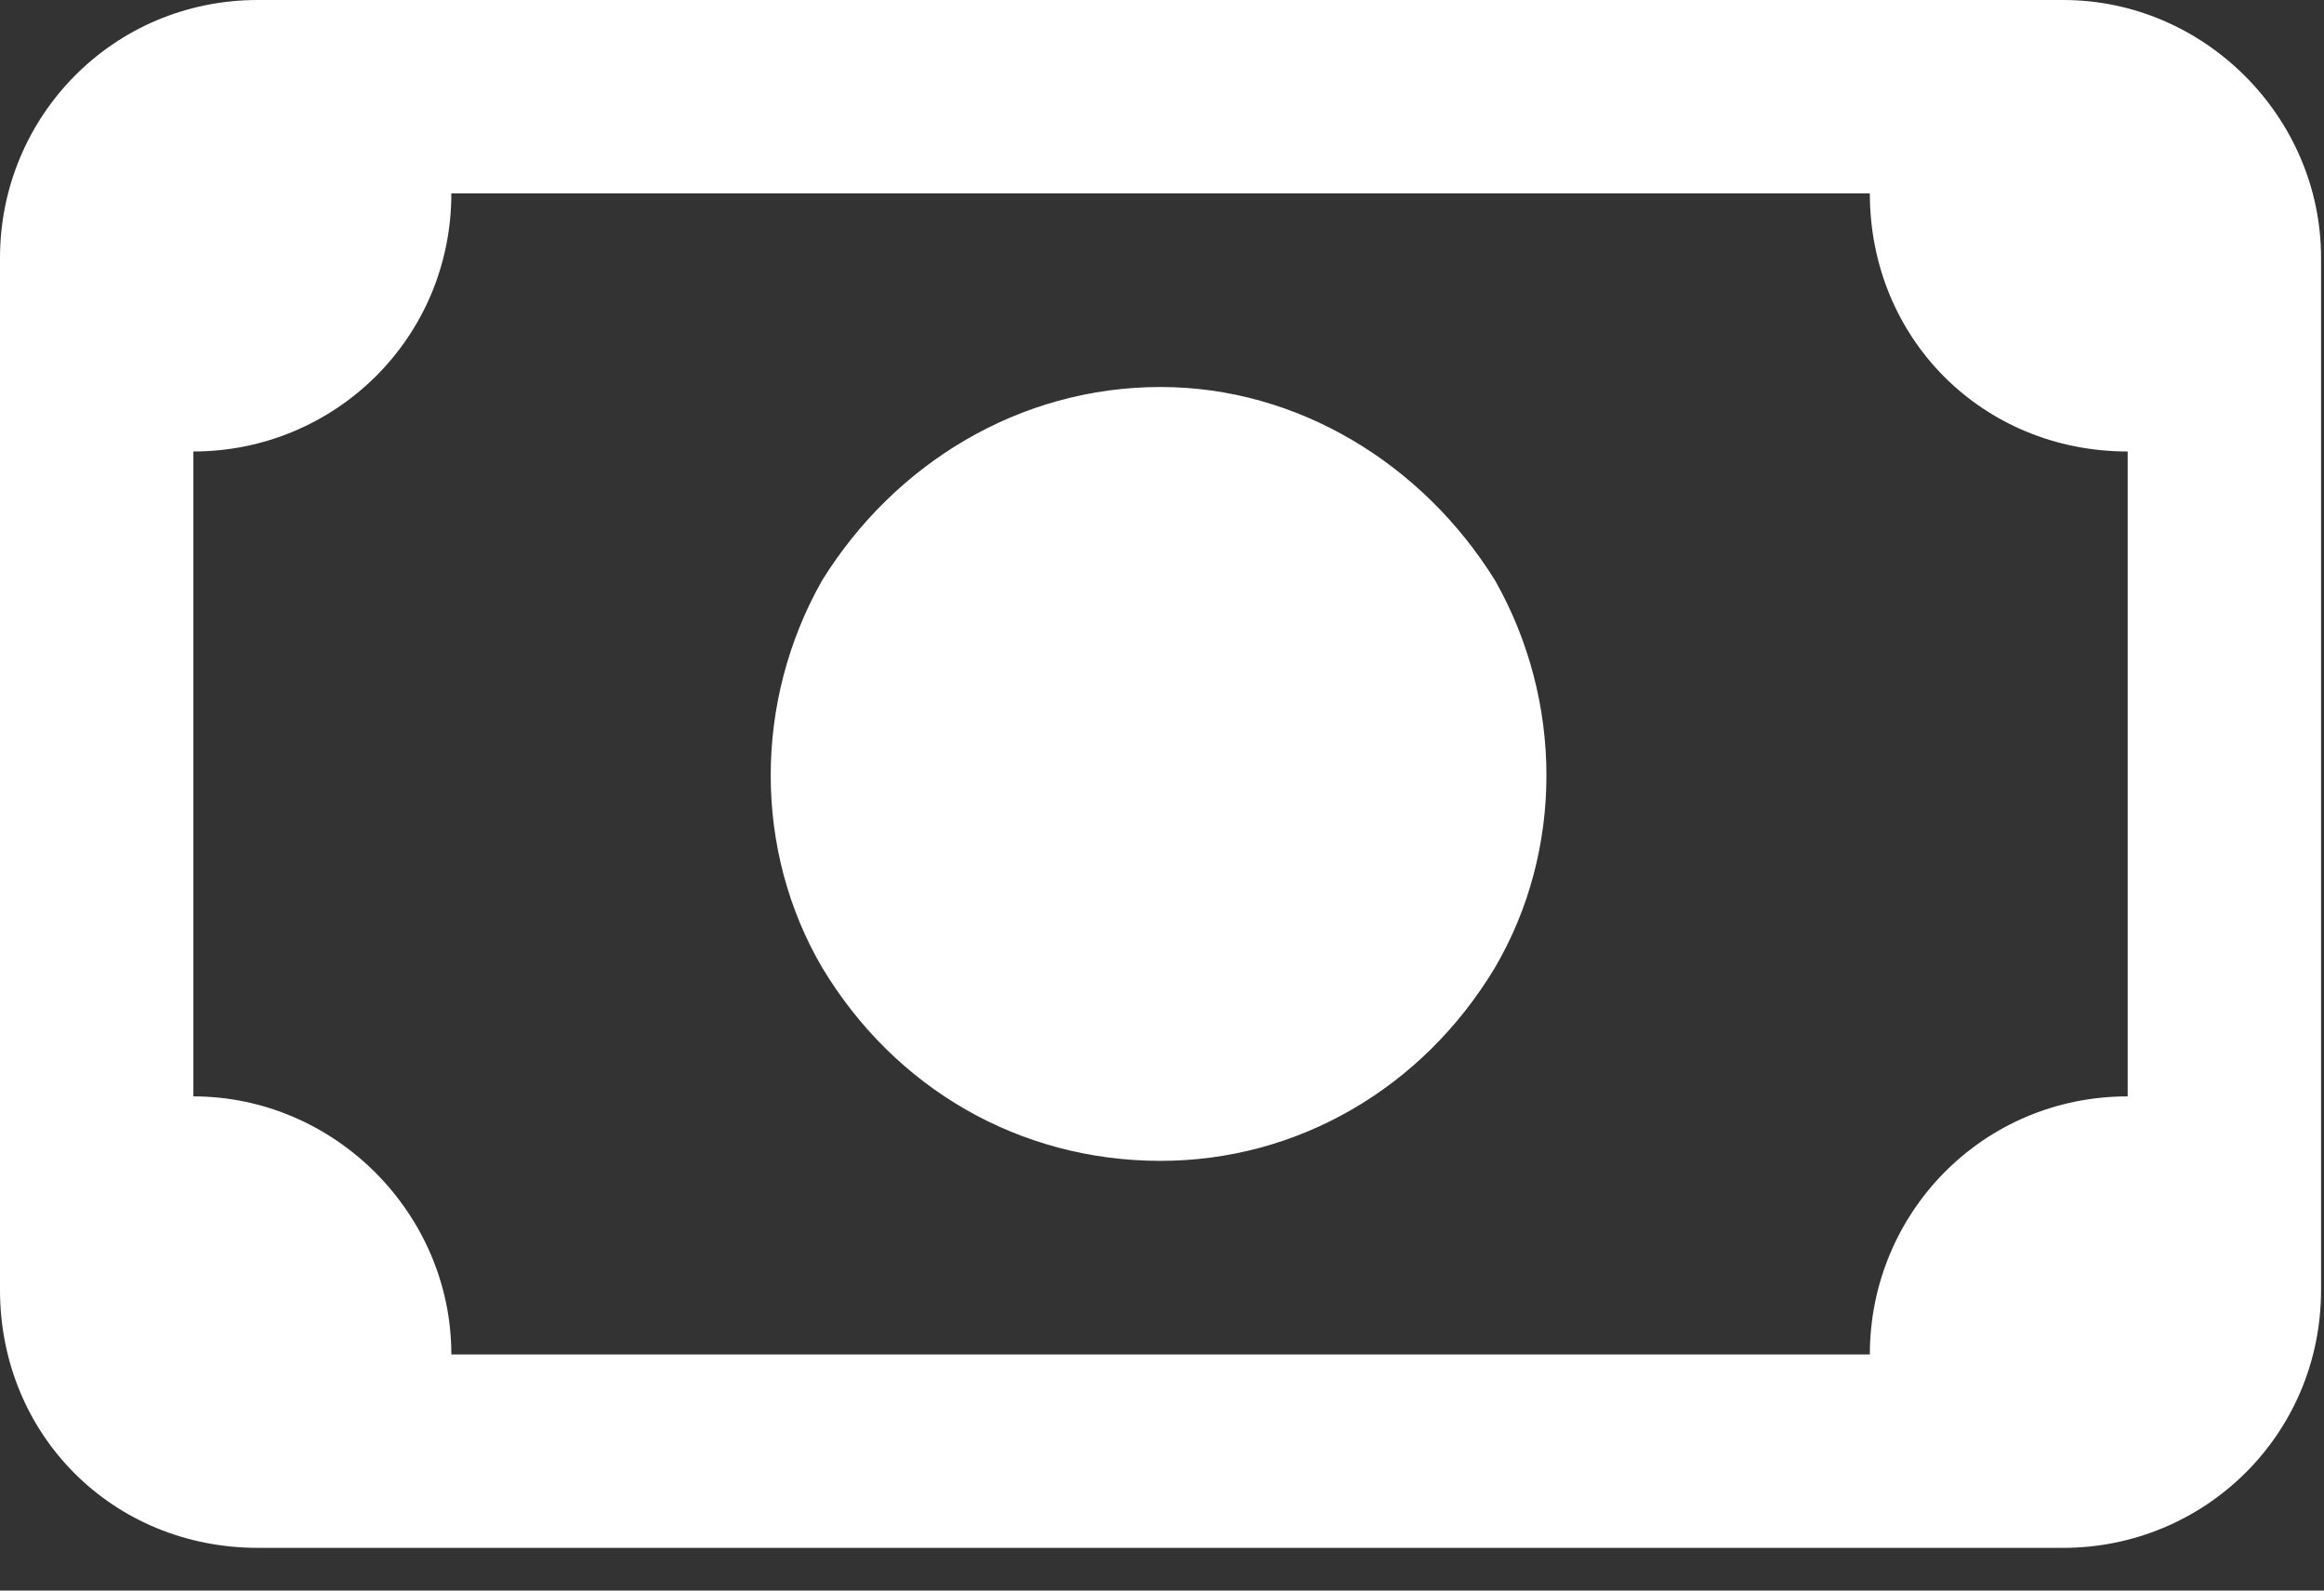 <?xml version="1.0" encoding="utf-8"?>
<svg xmlns="http://www.w3.org/2000/svg" fill="none" height="100%" overflow="visible" preserveAspectRatio="none" style="display: block;" viewBox="0 0 19 13" width="100%">
<rect x="0" y="0" width="19" height="13" fill="#333333" stroke="none"/>
<path d="M3.69 1.581C3.69 2.767 2.734 3.69 1.581 3.69V8.961C2.734 8.961 3.69 9.916 3.69 11.07H15.287C15.287 9.916 16.209 8.961 17.395 8.961V3.69C16.209 3.69 15.287 2.767 15.287 1.581H3.69ZM0 2.108C0 0.955 0.922 0 2.108 0H16.868C18.021 0 18.976 0.955 18.976 2.108V10.542C18.976 11.729 18.021 12.651 16.868 12.651H2.108C0.922 12.651 0 11.729 0 10.542V2.108ZM9.488 3.163C10.608 3.163 11.63 3.789 12.223 4.744C12.783 5.732 12.783 6.951 12.223 7.907C11.63 8.895 10.608 9.488 9.488 9.488C8.335 9.488 7.314 8.895 6.721 7.907C6.161 6.951 6.161 5.732 6.721 4.744C7.314 3.789 8.335 3.163 9.488 3.163Z" fill="white" id="money-bill"/>
</svg>